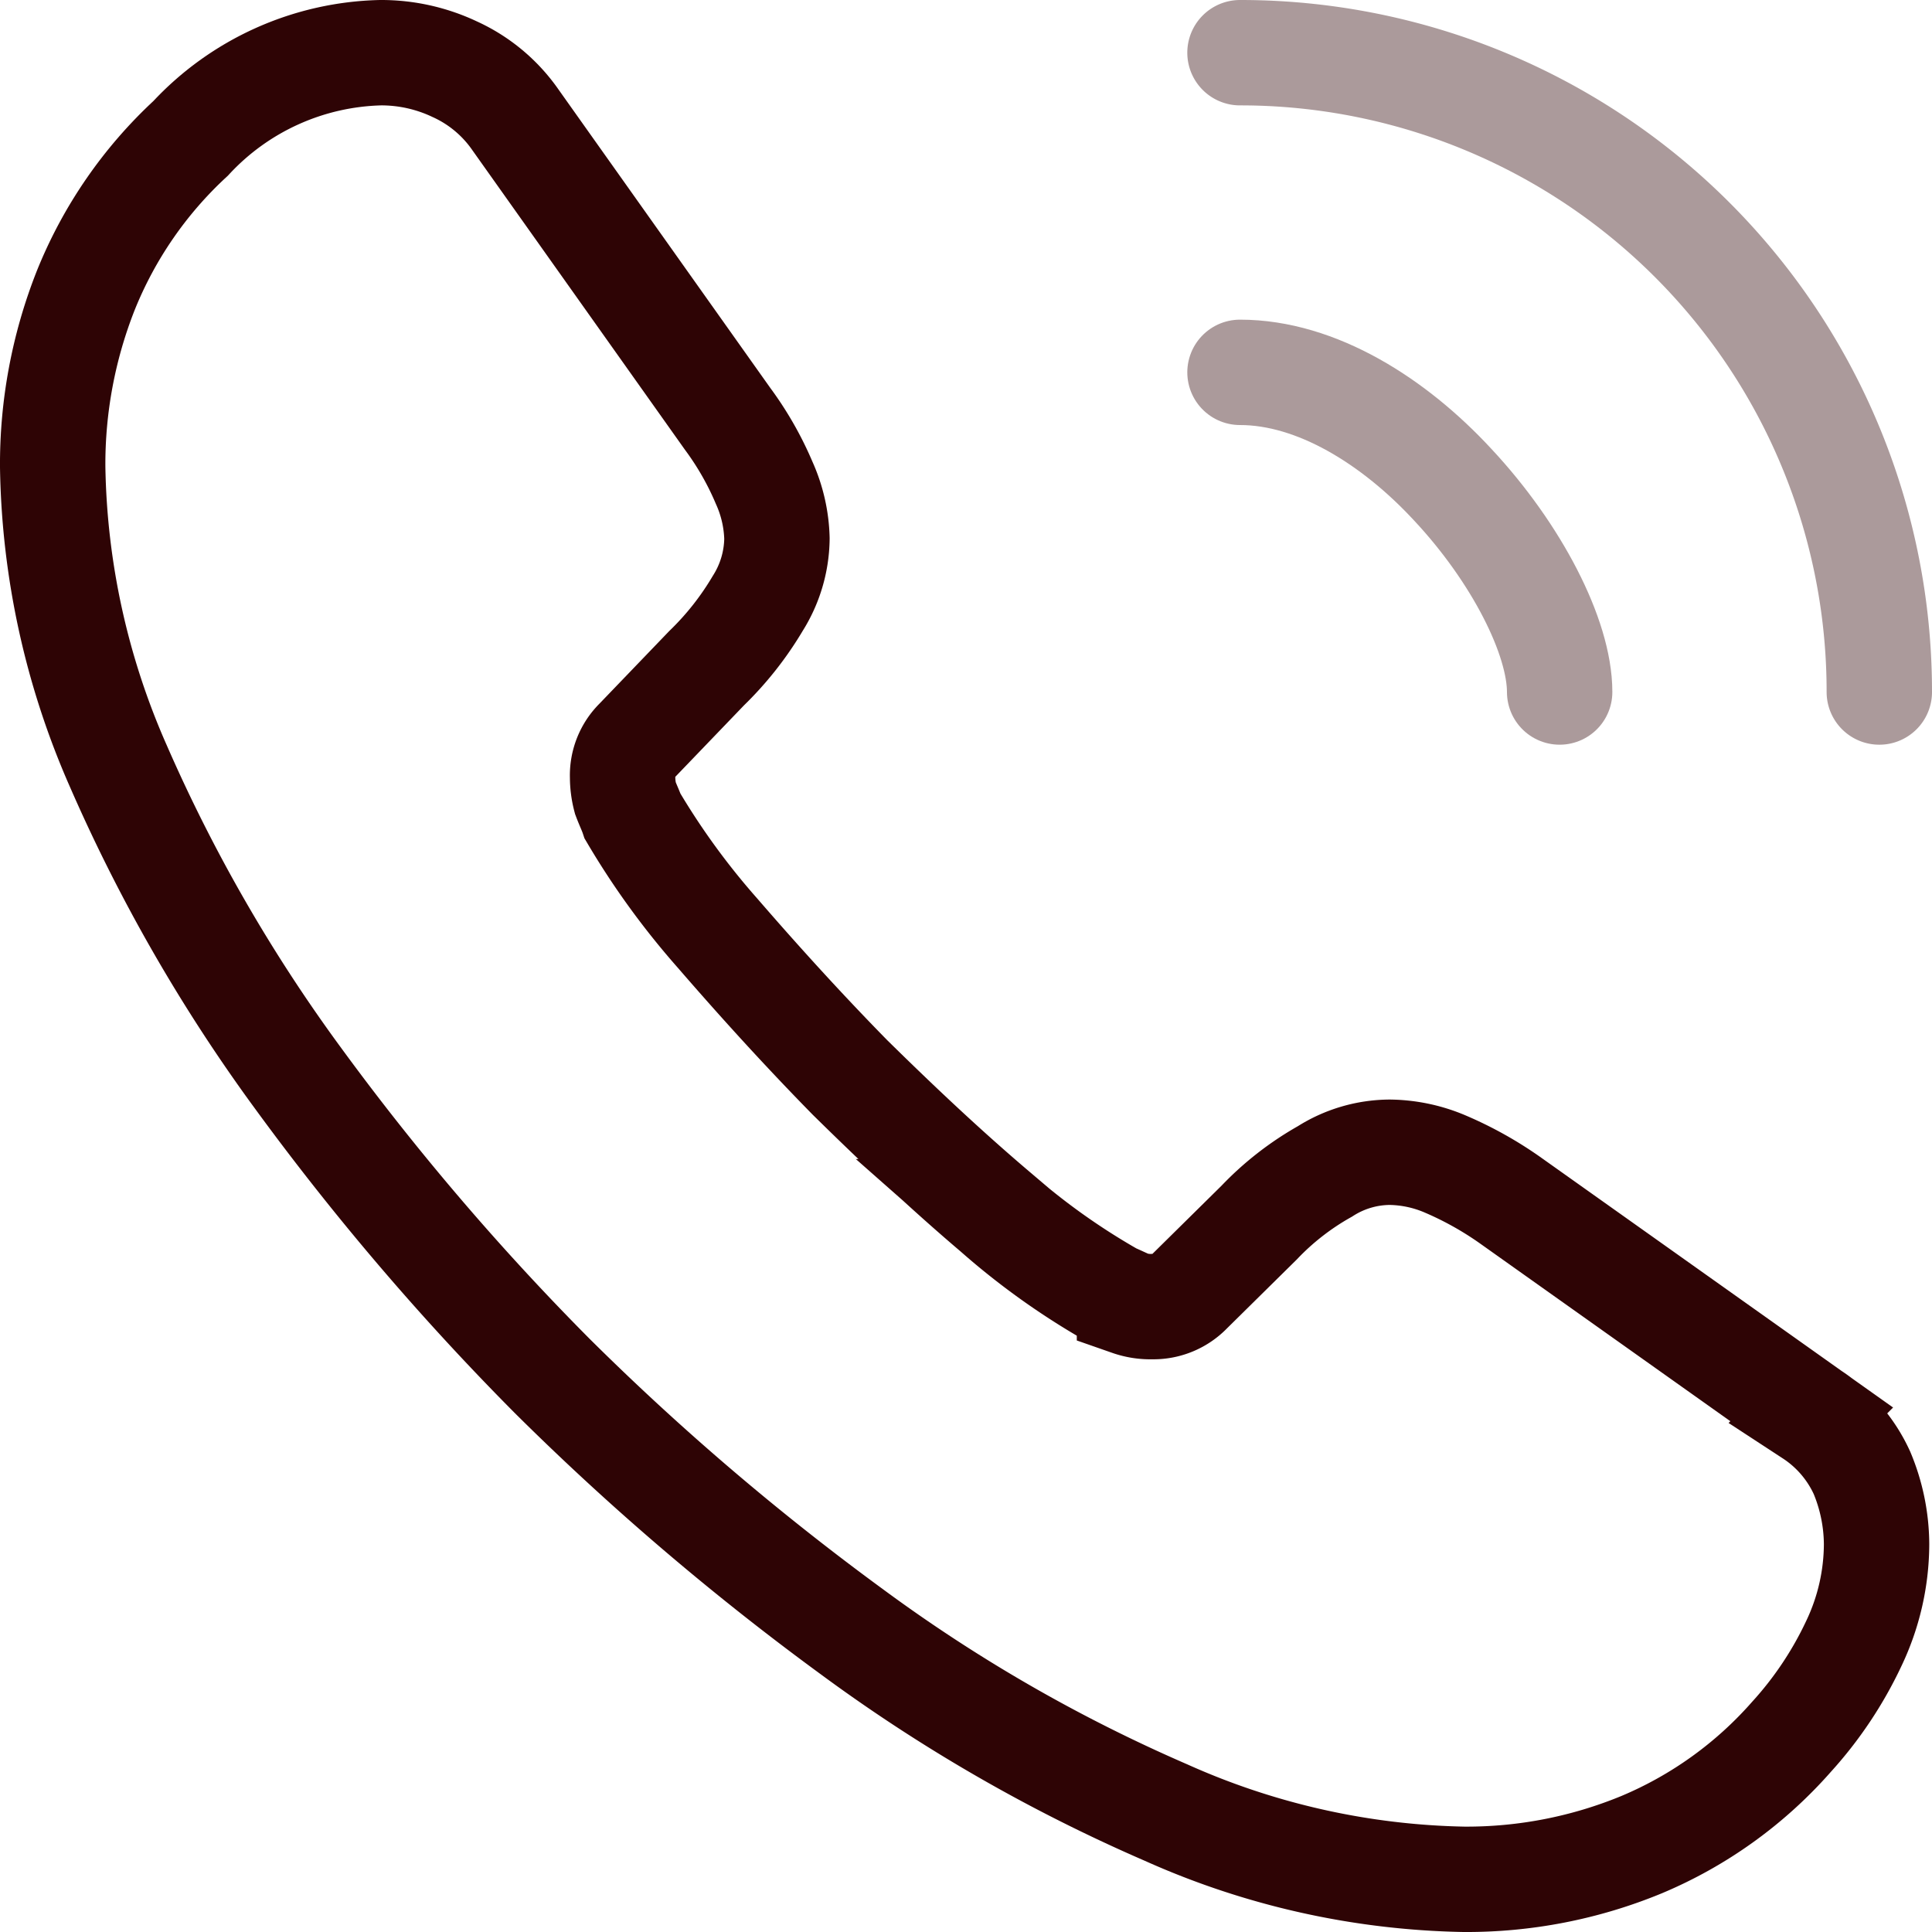 <svg xmlns="http://www.w3.org/2000/svg" width="55" height="55" viewBox="0 0 55 55">
  <g id="call-calling" transform="translate(-0.5 -0.5)">
    <path id="Path_32" data-name="Path 32" d="M53.922,44.458a6.618,6.618,0,0,1-.65,2.834A10.728,10.728,0,0,1,51.5,49.944a11.722,11.722,0,0,1-4.264,3.068A13.056,13.056,0,0,1,42.17,54a21.667,21.667,0,0,1-8.476-1.9,45.667,45.667,0,0,1-8.944-5.148,74.75,74.75,0,0,1-8.528-7.28,73.876,73.876,0,0,1-7.254-8.5,46.353,46.353,0,0,1-5.1-8.866A21.9,21.9,0,0,1,2,13.8a13.45,13.45,0,0,1,.936-5.018,11.967,11.967,0,0,1,2.99-4.342A7.618,7.618,0,0,1,11.334,2a4.886,4.886,0,0,1,2.106.468,4.238,4.238,0,0,1,1.742,1.456l6.032,8.5a8.9,8.9,0,0,1,1.04,1.82,4.11,4.11,0,0,1,.364,1.586,3.529,3.529,0,0,1-.546,1.846,8.843,8.843,0,0,1-1.456,1.846L18.64,21.578a1.391,1.391,0,0,0-.416,1.04,2.36,2.36,0,0,0,.078.6c.078.208.156.364.208.52a21.575,21.575,0,0,0,2.418,3.328c1.17,1.352,2.418,2.73,3.77,4.108,1.4,1.378,2.756,2.652,4.134,3.822a19.954,19.954,0,0,0,3.354,2.392c.13.052.286.13.468.208a1.8,1.8,0,0,0,.65.1,1.43,1.43,0,0,0,1.066-.442l1.976-1.95a7.977,7.977,0,0,1,1.872-1.456,3.462,3.462,0,0,1,1.846-.546,4.149,4.149,0,0,1,1.586.338,10.056,10.056,0,0,1,1.82,1.014l8.606,6.11a3.944,3.944,0,0,1,1.43,1.664A5.334,5.334,0,0,1,53.922,44.458Z" transform="translate(0 0)" fill="none" stroke="#2e0405" stroke-miterlimit="10" stroke-width="3"/>
    <path id="Path_33" data-name="Path 33" d="M24.1,14.6c0-1.56-1.222-3.952-3.042-5.9C19.394,6.9,17.184,5.5,15,5.5" transform="translate(20.8 5.6)" fill="none" stroke="#2e0405" stroke-linecap="round" stroke-linejoin="round" stroke-width="3" opacity="0.4"/>
    <path id="Path_34" data-name="Path 34" d="M33.2,20.2A18.187,18.187,0,0,0,15,2" transform="translate(20.8 0)" fill="none" stroke="#2e0405" stroke-linecap="round" stroke-linejoin="round" stroke-width="3" opacity="0.4"/>
  </g>
</svg>
